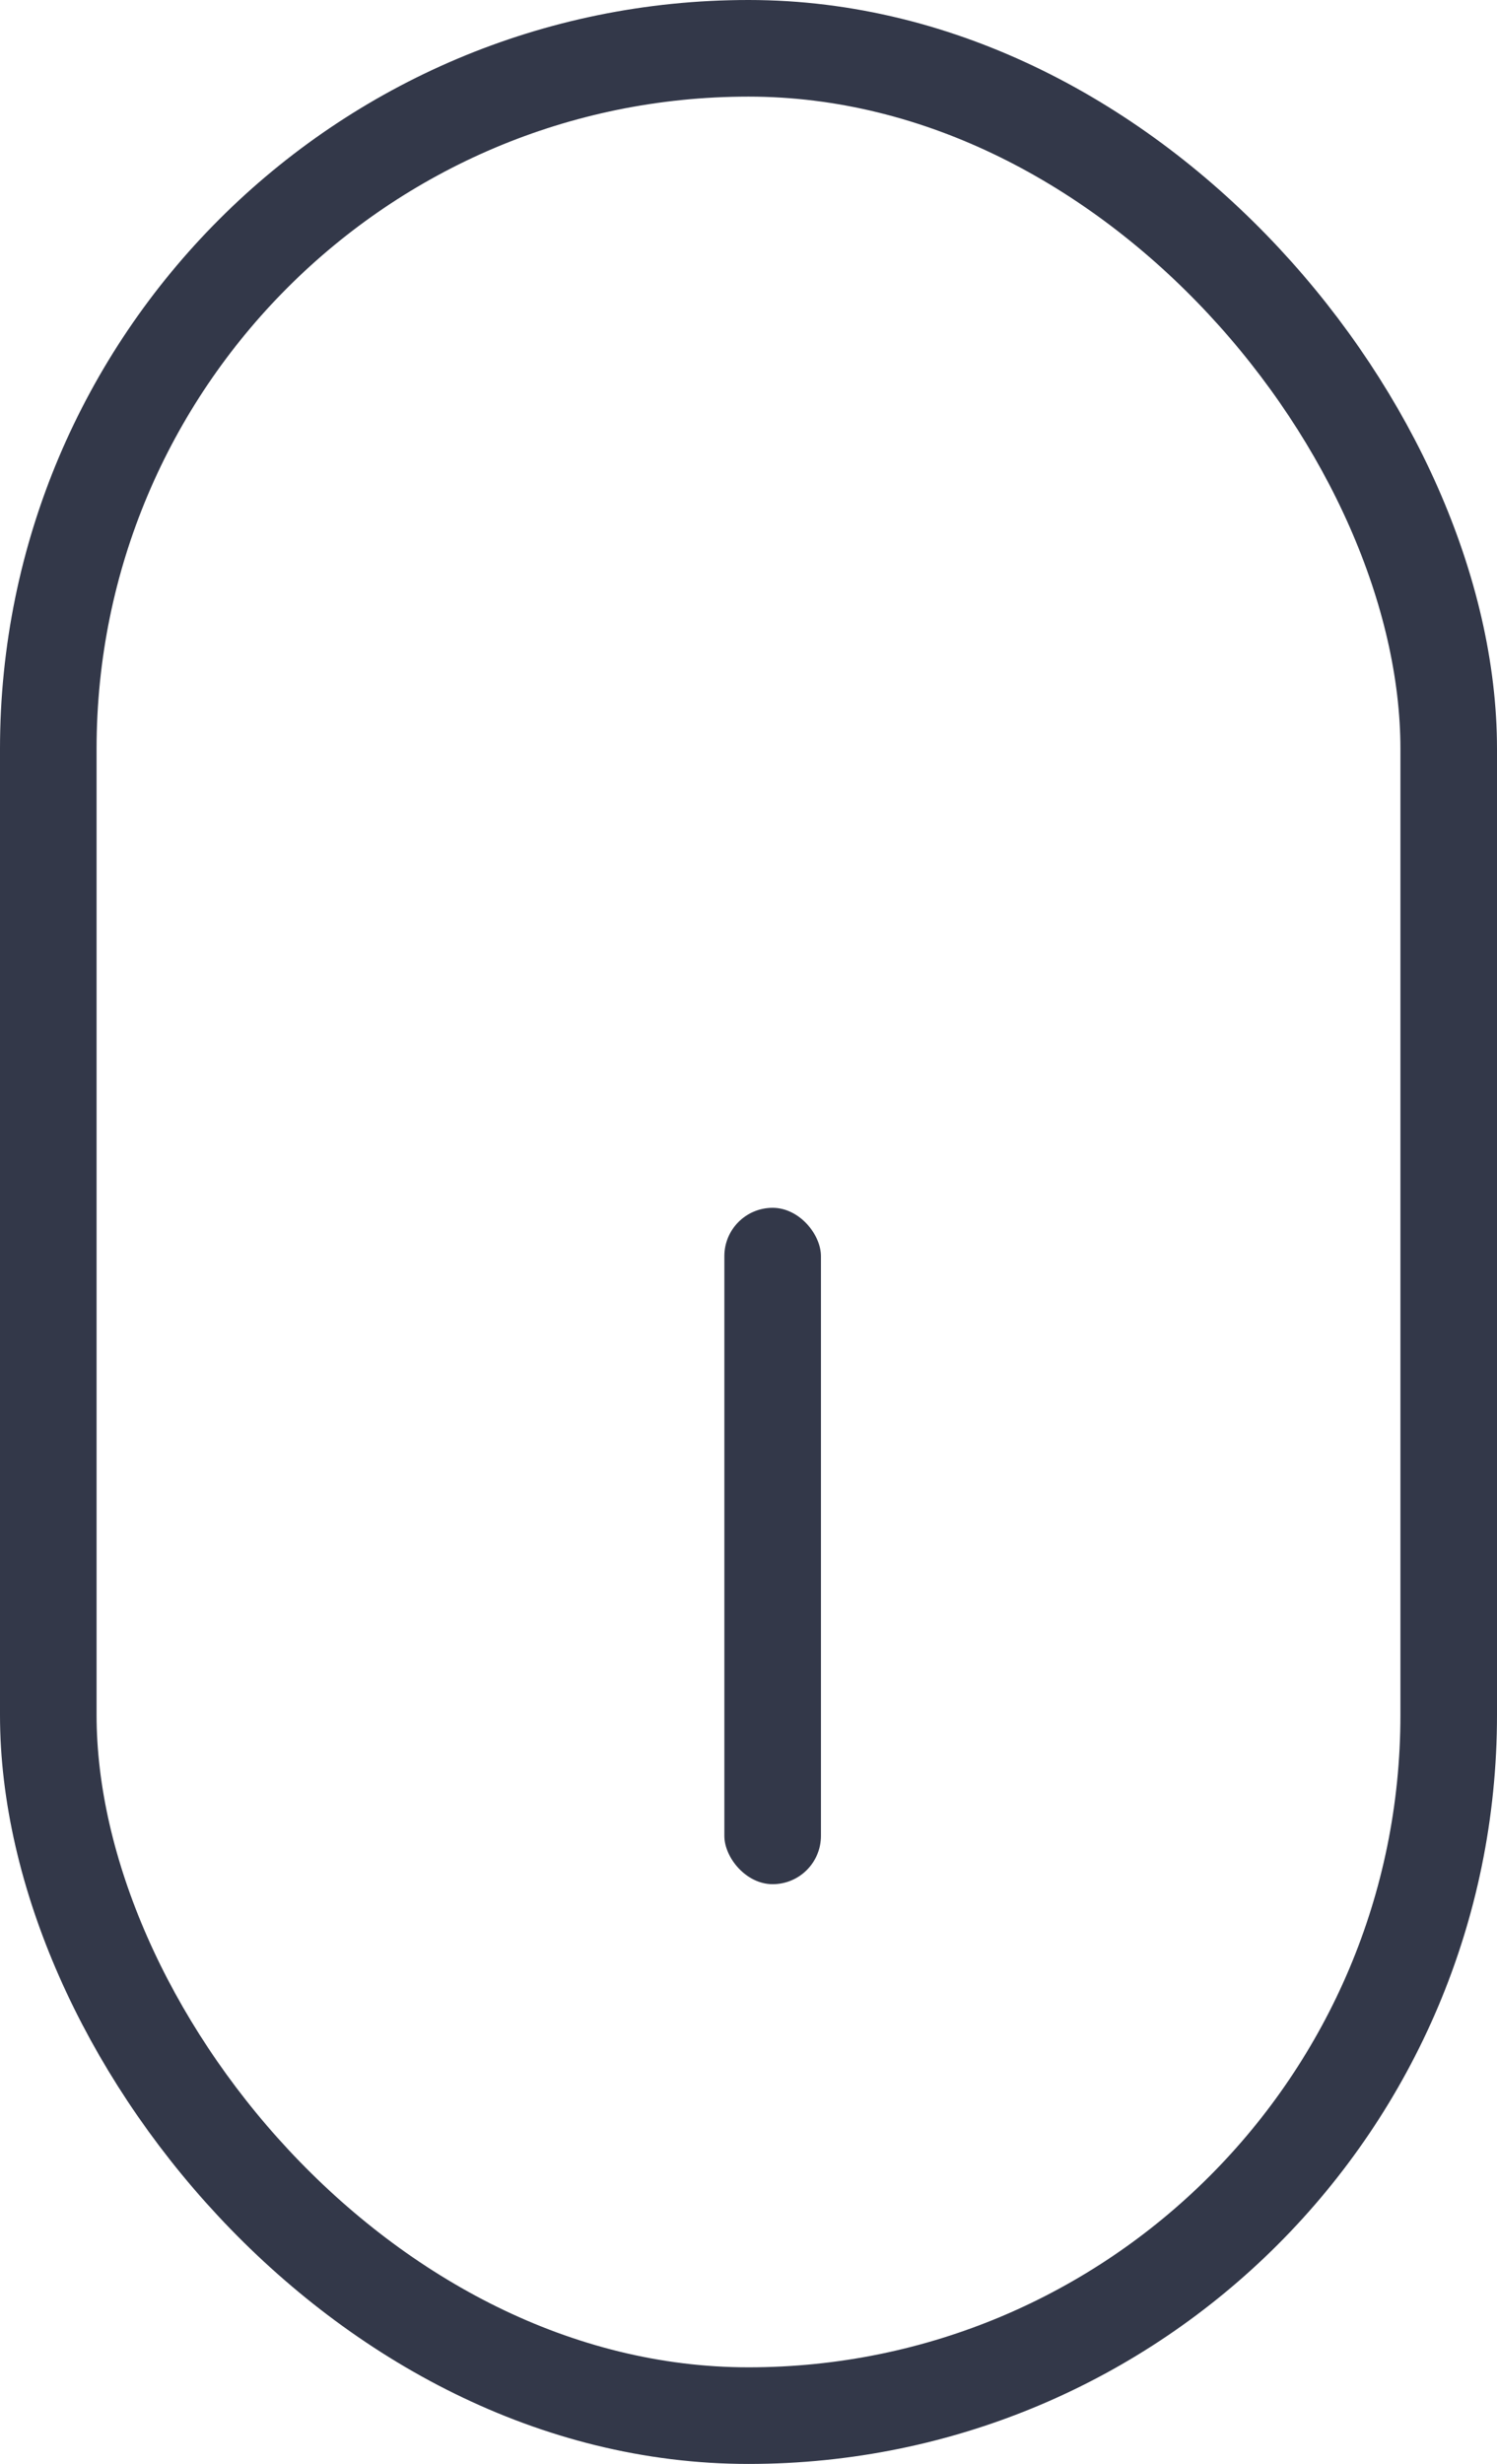 <?xml version="1.0" encoding="UTF-8"?> <svg xmlns="http://www.w3.org/2000/svg" width="31" height="51" viewBox="0 0 31 51" fill="none"><rect x="1" y="1" width="29" height="49" rx="14.5" stroke="#333849" stroke-width="2"></rect><rect x="15" y="25" width="2" height="14" rx="1" fill="#333849"></rect></svg> 